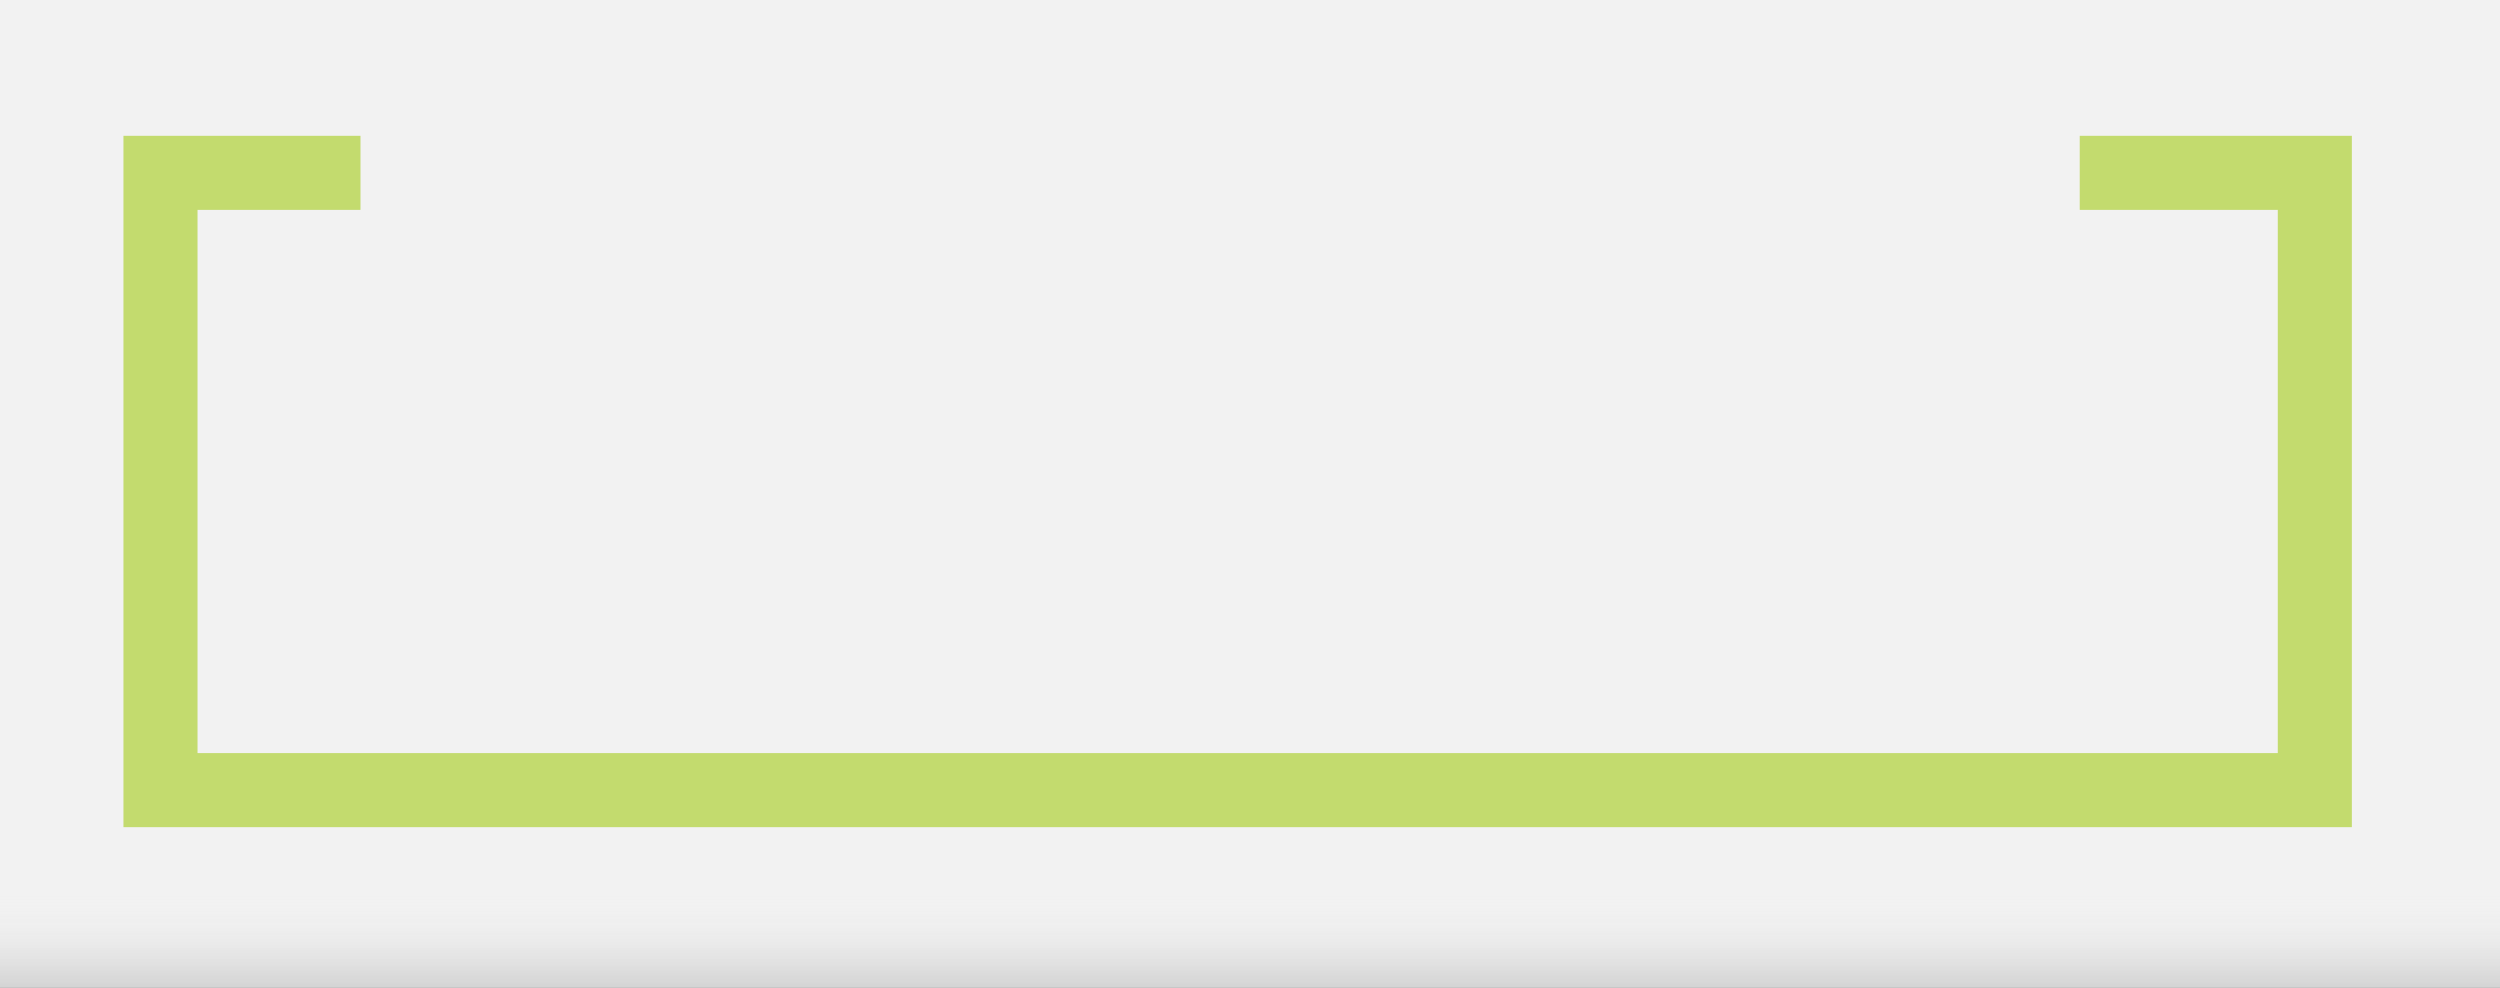 <svg width="405" height="160" viewBox="0 0 405 160" fill="none" xmlns="http://www.w3.org/2000/svg">
<rect x="0" y="0" width="405" height="160" fill="#808080" stroke="none"/>
<path d="M0 0H405C405 62.484 405 97.516 405 160H0V0Z" fill="#F2F2F2"/>
<path d="M336.917 28H375V128H26V28H58.399" stroke="#C3DB6E" stroke-width="12"/>
<rect y="145" width="405" height="15" fill="url(#paint0_linear_164_322)" fill-opacity="0.8"/>
<defs>
<linearGradient id="paint0_linear_164_322" x1="202.5" y1="145" x2="202.5" y2="160" gradientUnits="userSpaceOnUse">
<stop stop-color="#EFEFEF" stop-opacity="0"/>
<stop offset="1" stop-opacity="0.16"/>
</linearGradient>
</defs>
</svg>
